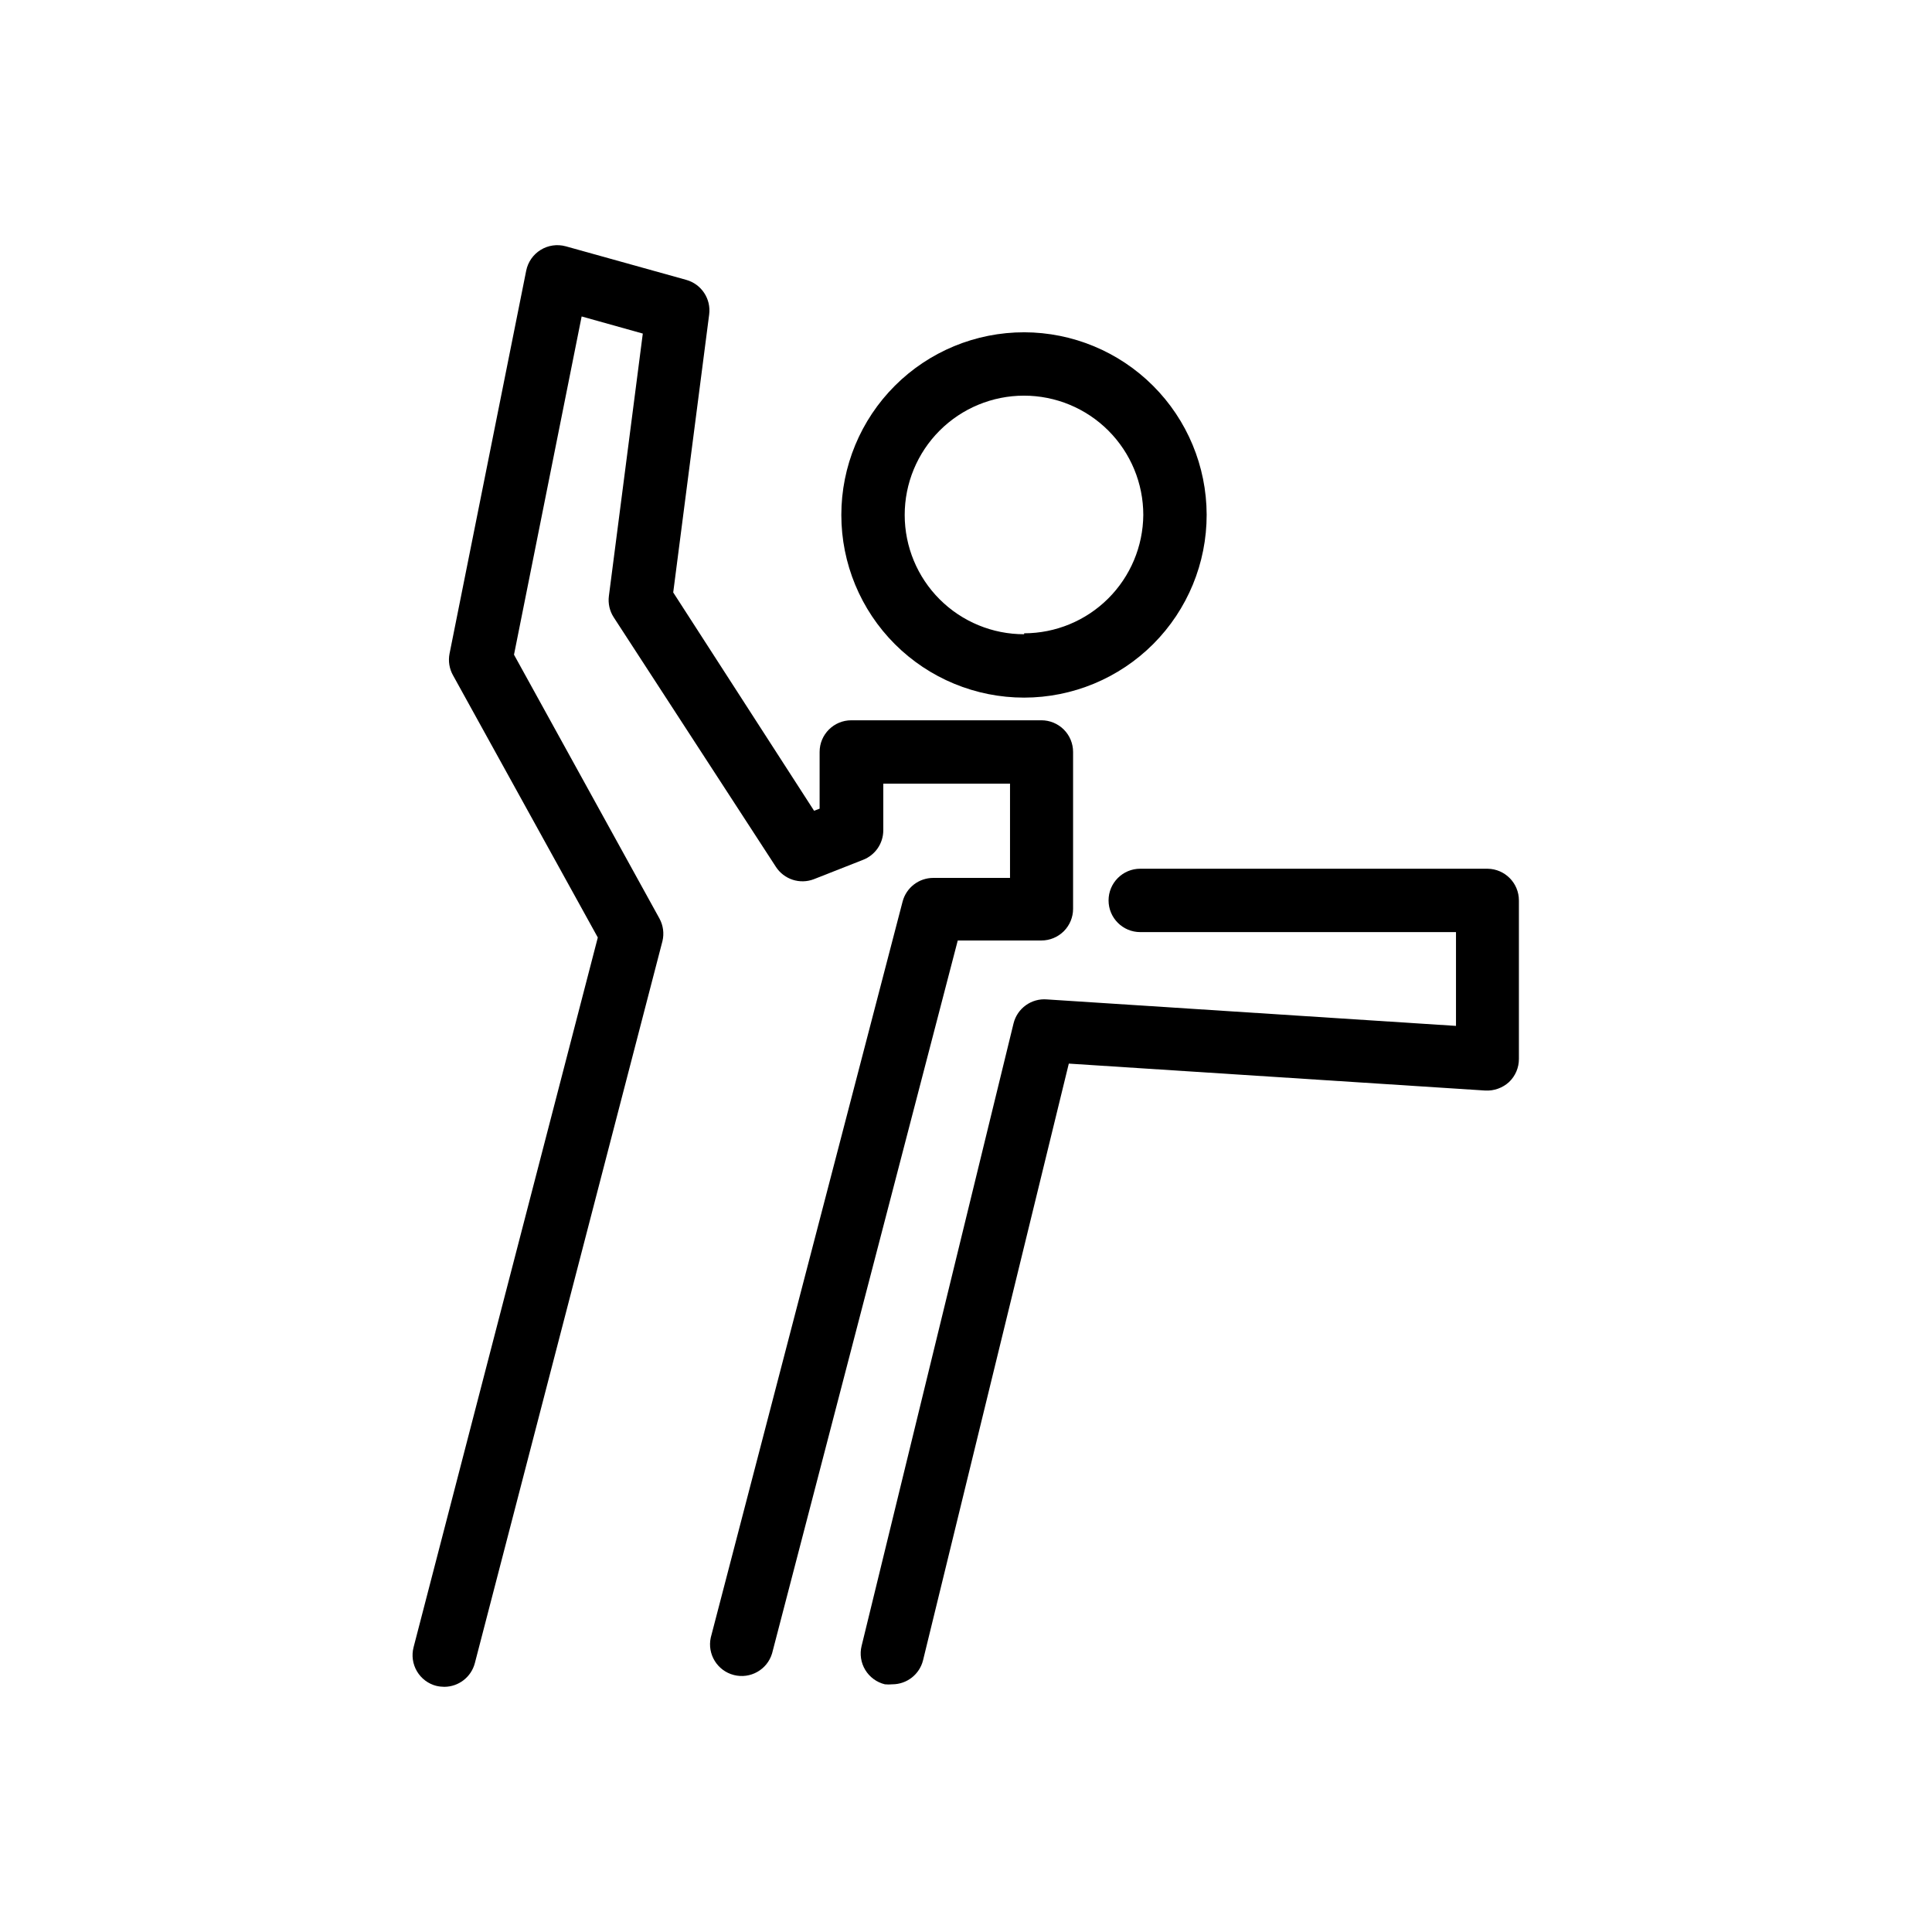 <?xml version="1.0" encoding="UTF-8"?>
<!-- Uploaded to: ICON Repo, www.svgrepo.com, Generator: ICON Repo Mixer Tools -->
<svg fill="#000000" width="800px" height="800px" version="1.1" viewBox="144 144 512 512" xmlns="http://www.w3.org/2000/svg">
 <g>
  <path d="m259.64 590.77c0.688 0.168 1.395 0.25 2.102 0.254 3.816-0.012 7.148-2.602 8.102-6.297l49.711-191.32c0.488-2.031 0.203-4.172-0.801-6.004l-38.539-69.902 17.926-89.637 16.207 4.535-8.984 69.523c-0.266 2 0.195 4.027 1.301 5.711l42.949 66.082c2.16 3.344 6.367 4.707 10.078 3.277l13.012-5.121c3.231-1.25 5.367-4.348 5.375-7.812v-12.383h33.586v24.98h-20.316c-3.824-0.012-7.172 2.559-8.148 6.254l-50.84 195.06c-0.965 4.41 1.73 8.793 6.102 9.922s8.852-1.398 10.145-5.723l49.207-188.93h22.168c2.227 0 4.359-0.883 5.938-2.457 1.574-1.578 2.457-3.711 2.457-5.938v-41.566c0-2.227-0.883-4.363-2.457-5.938-1.578-1.574-3.711-2.457-5.938-2.457h-50.383c-4.637 0-8.395 3.758-8.395 8.395v15.031l-1.469 0.547-37.328-57.855 9.531-73.684c0.527-4.137-2.066-8.035-6.086-9.152l-31.949-8.902v0.004c-2.25-0.613-4.652-0.266-6.637 0.965-1.98 1.223-3.363 3.215-3.82 5.5l-20.32 101.52c-0.375 1.953-0.051 3.977 0.926 5.711l38.371 69.484-48.824 188.09c-0.562 2.16-0.238 4.453 0.895 6.375 1.133 1.922 2.988 3.316 5.148 3.867z"/>
  <path d="m538.25 374.22h-92.074c-4.637 0-8.395 3.762-8.395 8.398 0 4.637 3.758 8.398 8.395 8.398h83.676v24.855l-108.4-7.016c-4.121-0.344-7.883 2.363-8.859 6.383l-40.262 164.96c-0.531 2.164-0.18 4.453 0.977 6.359 1.16 1.906 3.027 3.273 5.195 3.801 0.656 0.062 1.316 0.062 1.973 0 3.859-0.004 7.219-2.637 8.145-6.383l38.625-158.11 110.34 7.137c2.312 0.133 4.578-0.668 6.297-2.223 1.691-1.59 2.648-3.809 2.644-6.129v-42.027c0-4.59-3.684-8.328-8.27-8.398z"/>
  <path d="m415.41 232.06c-12.844-0.012-25.168 5.082-34.258 14.164-9.086 9.078-14.191 21.398-14.191 34.242 0 12.848 5.106 25.164 14.191 34.246 9.09 9.078 21.414 14.172 34.258 14.164 12.848-0.012 25.16-5.129 34.234-14.223 9.07-9.098 14.152-21.426 14.133-34.27-0.035-12.812-5.141-25.094-14.207-34.148-9.062-9.059-21.348-14.152-34.16-14.176zm0 80.023v-0.004c-8.387 0.012-16.434-3.309-22.371-9.234-5.938-5.922-9.277-13.965-9.285-22.352-0.008-8.387 3.32-16.43 9.246-22.367 5.926-5.934 13.969-9.27 22.355-9.273 8.387-0.004 16.43 3.324 22.363 9.254 5.93 5.93 9.266 13.973 9.266 22.359-0.066 8.336-3.422 16.305-9.336 22.18-5.91 5.871-13.902 9.172-22.238 9.184z"/>
 </g>
</svg>